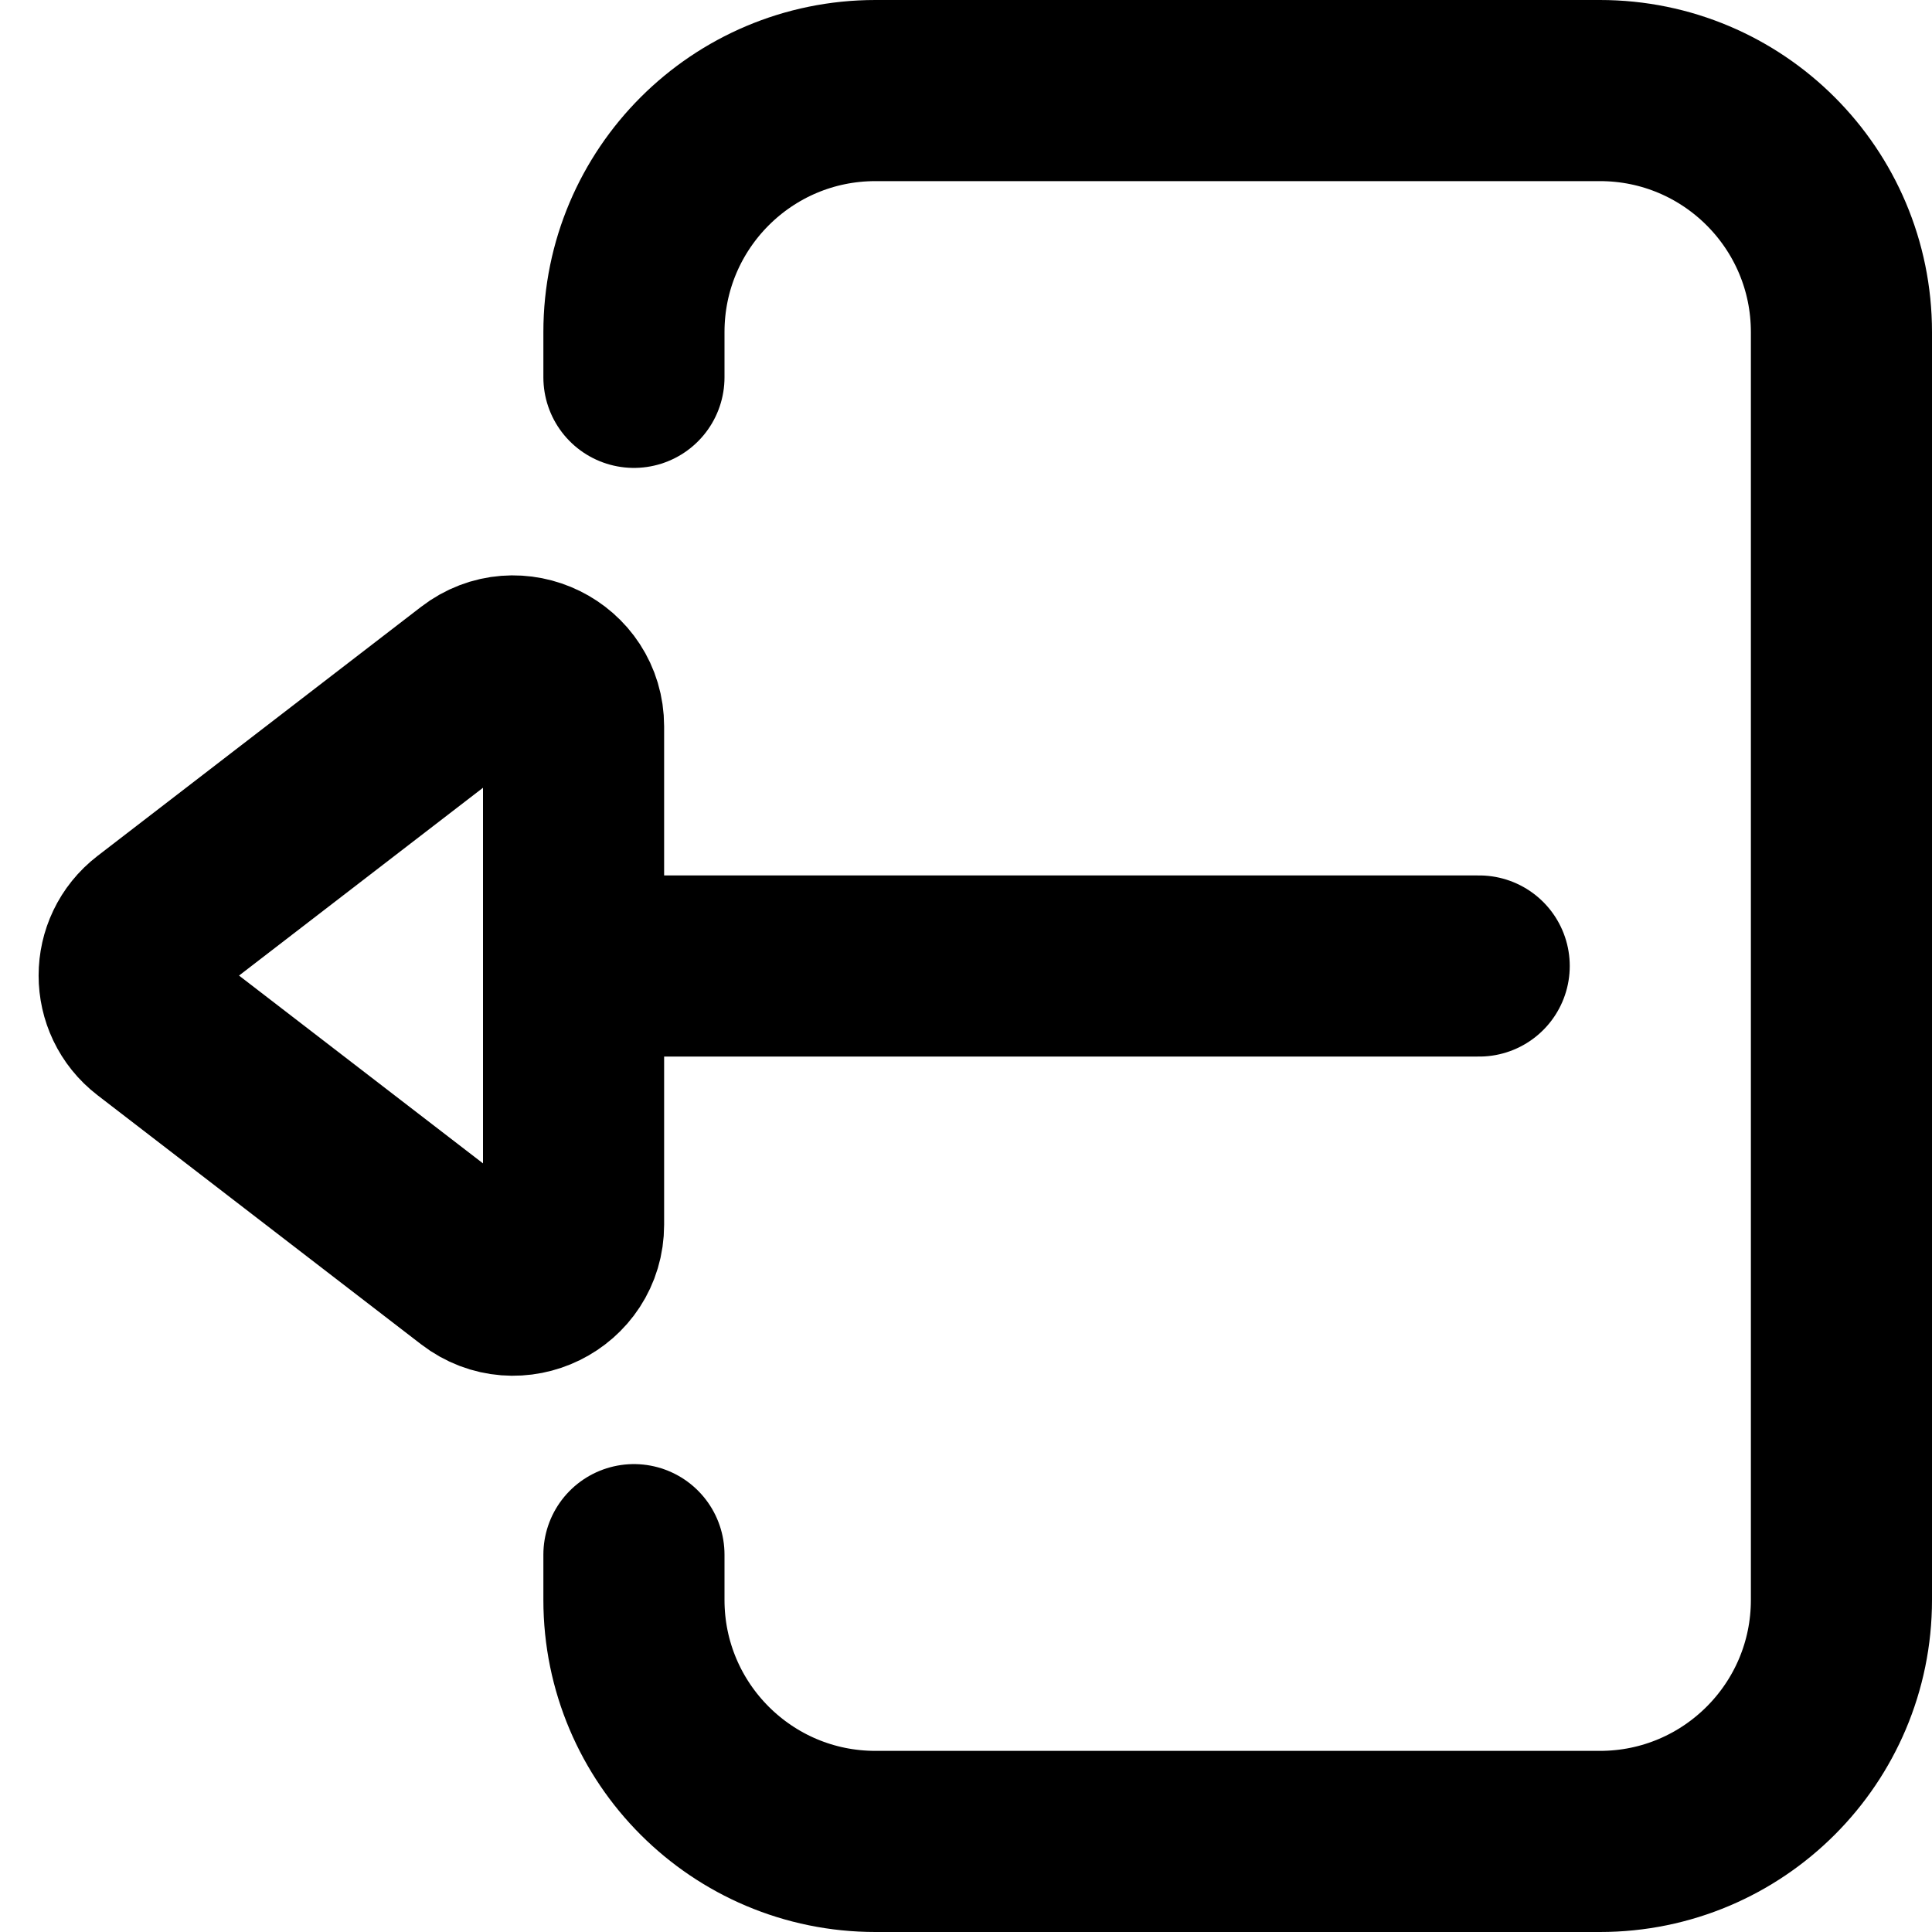 <svg width="64" height="64" viewBox="0 0 64 64" fill="none" xmlns="http://www.w3.org/2000/svg">
<path d="M21 12.5V11C21 6.582 24.582 3 29 3H53C57.418 3 61 6.582 61 11V53C61 57.418 57.418 61 53 61H29C24.582 61 21 57.418 21 53V51.5" stroke="black" stroke-width="6" stroke-linecap="round" stroke-linejoin="round"/>
<path d="M15.78 22.479L5.059 30.732C4.019 31.533 4.019 33.101 5.059 33.902L15.78 42.155C17.095 43.167 19 42.23 19 40.57V37.65V26.983V24.064C19 22.404 17.095 21.466 15.78 22.479Z" stroke="black" stroke-width="6" stroke-linecap="round" stroke-linejoin="round"/>
<path d="M49 32H19" stroke="black" stroke-width="6" stroke-linecap="round" stroke-linejoin="round"/>
</svg>
